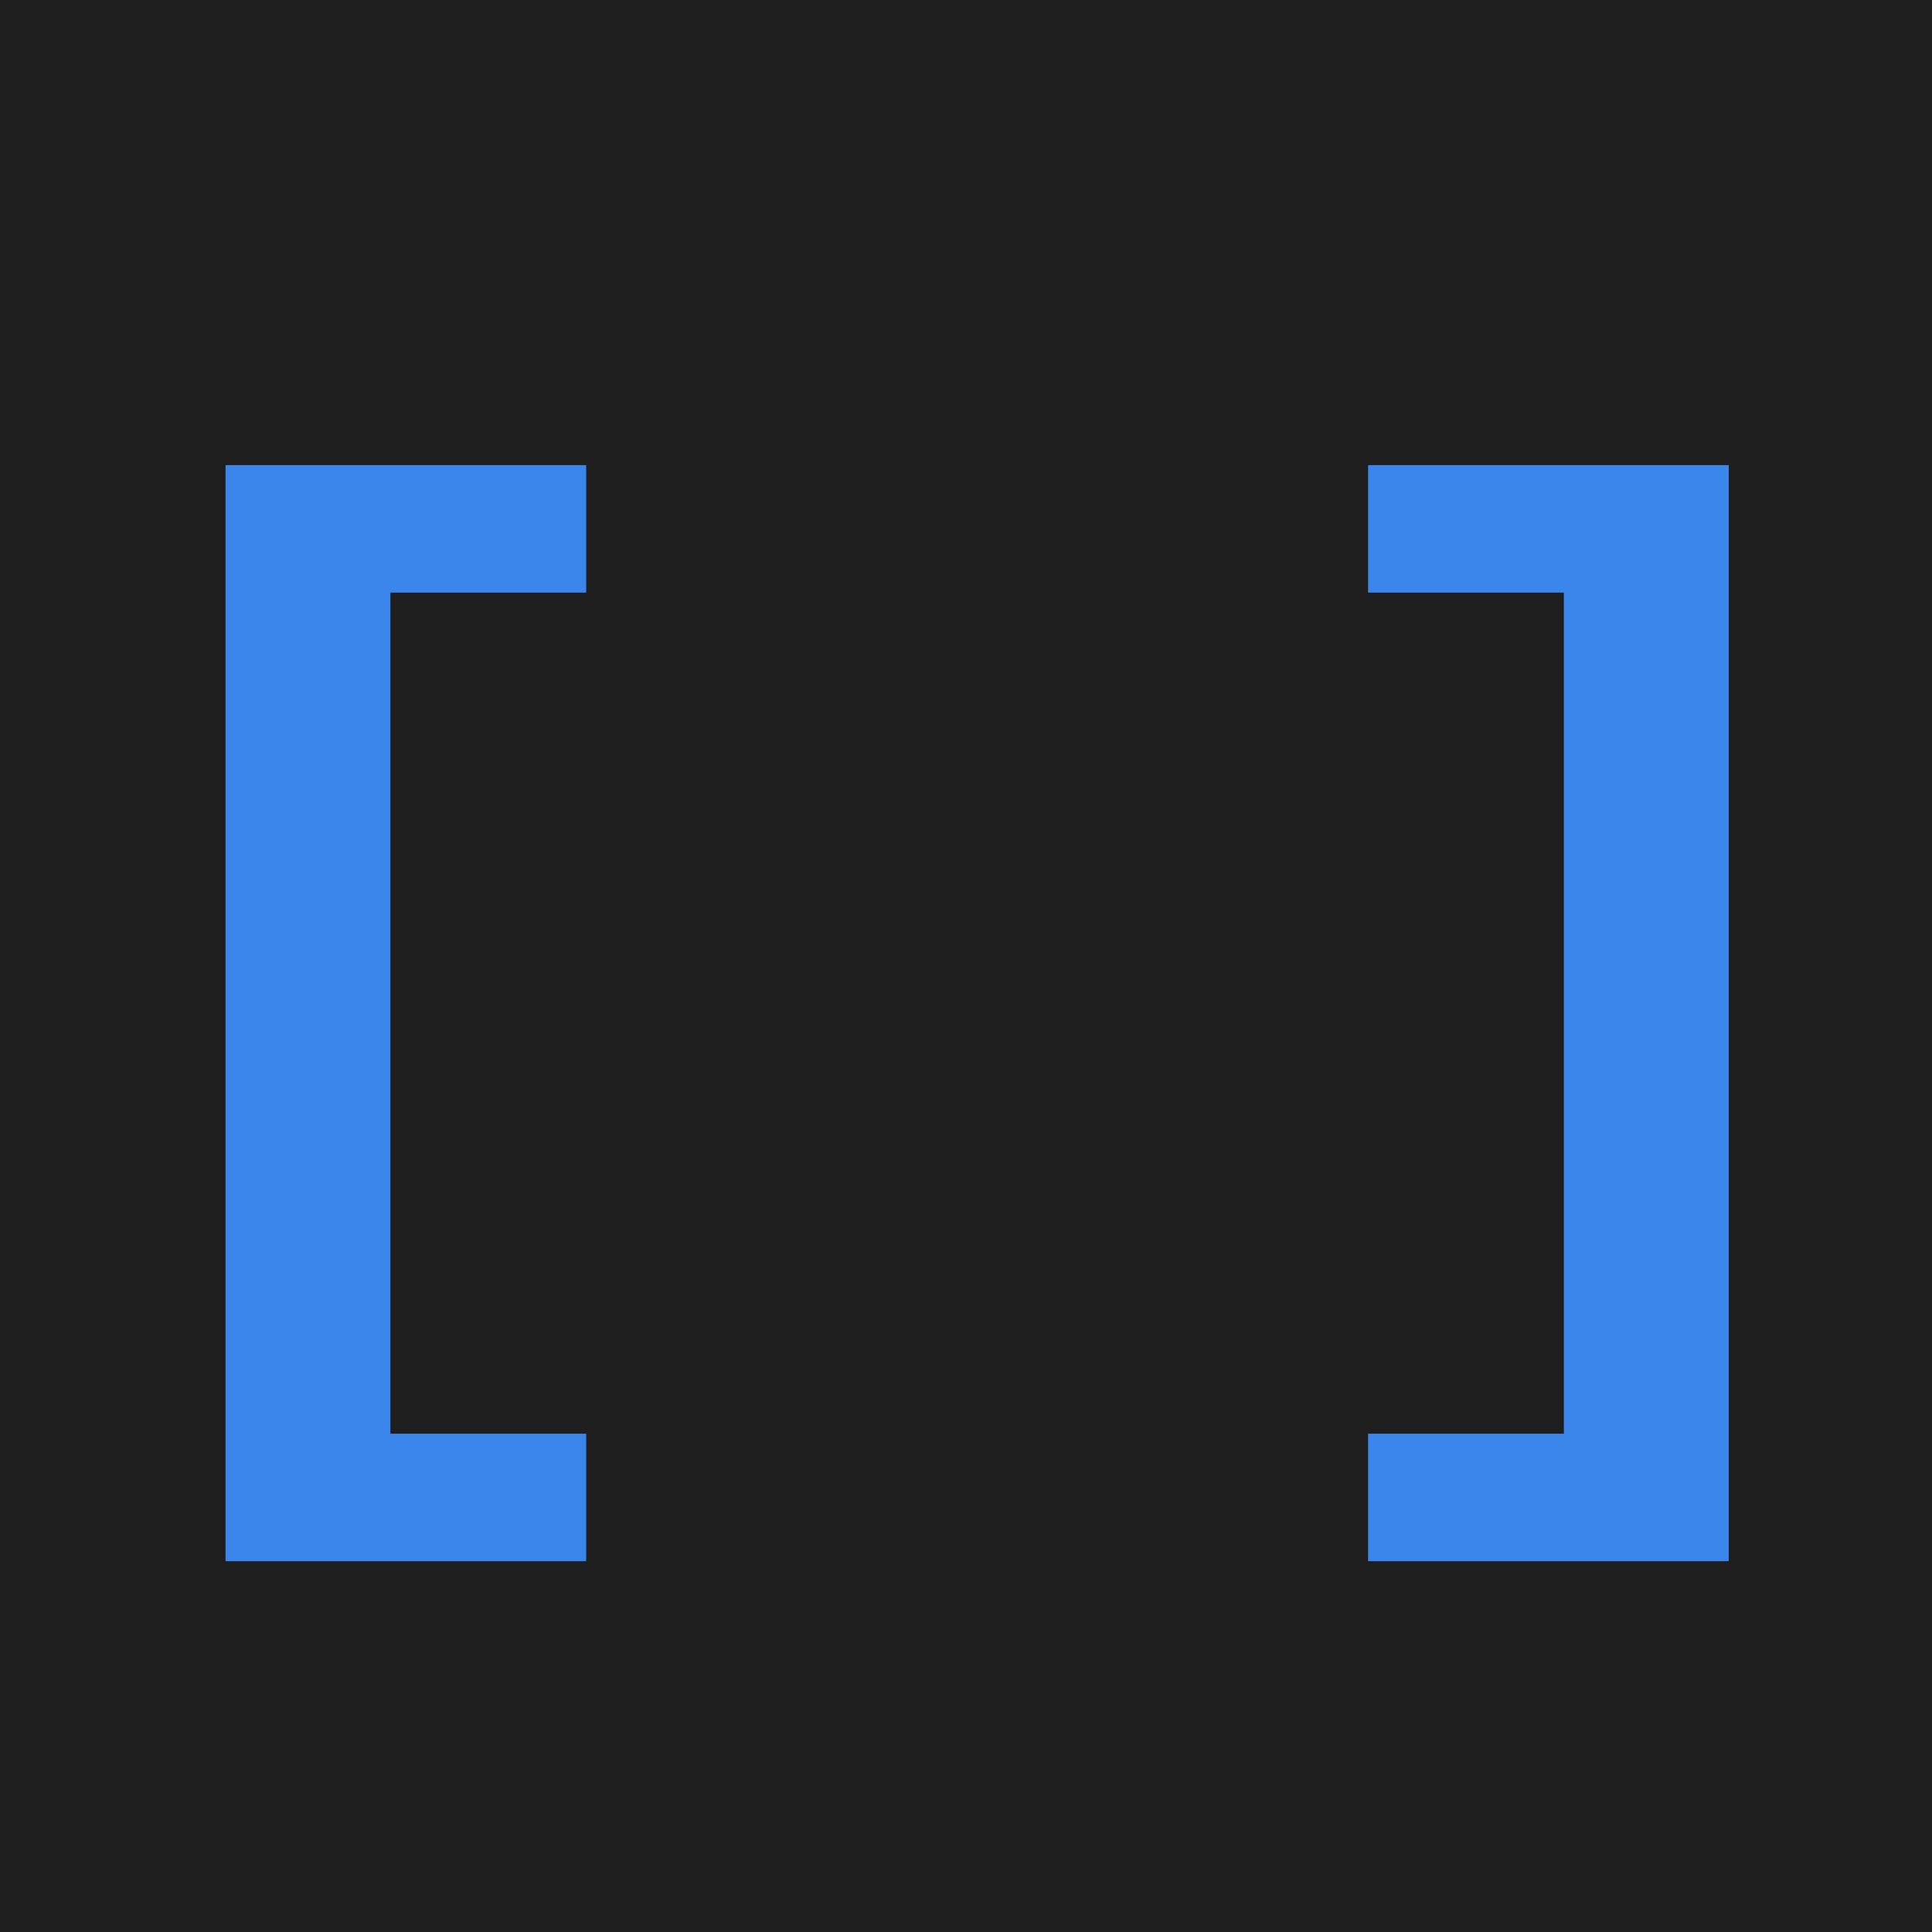 <?xml version="1.0" encoding="UTF-8"?> <svg xmlns="http://www.w3.org/2000/svg" width="27" height="27" viewBox="0 0 27 27" fill="none"><rect width="27" height="27" fill="#1E1E1E"></rect><path d="M3.152 6.5H8.192V8.282H5.456V20.036H8.192V21.818H3.152V6.5ZM19.119 21.818V20.036H21.855V8.282H19.119V6.5H24.159V21.818H19.119Z" fill="#3A86EA"></path></svg> 
